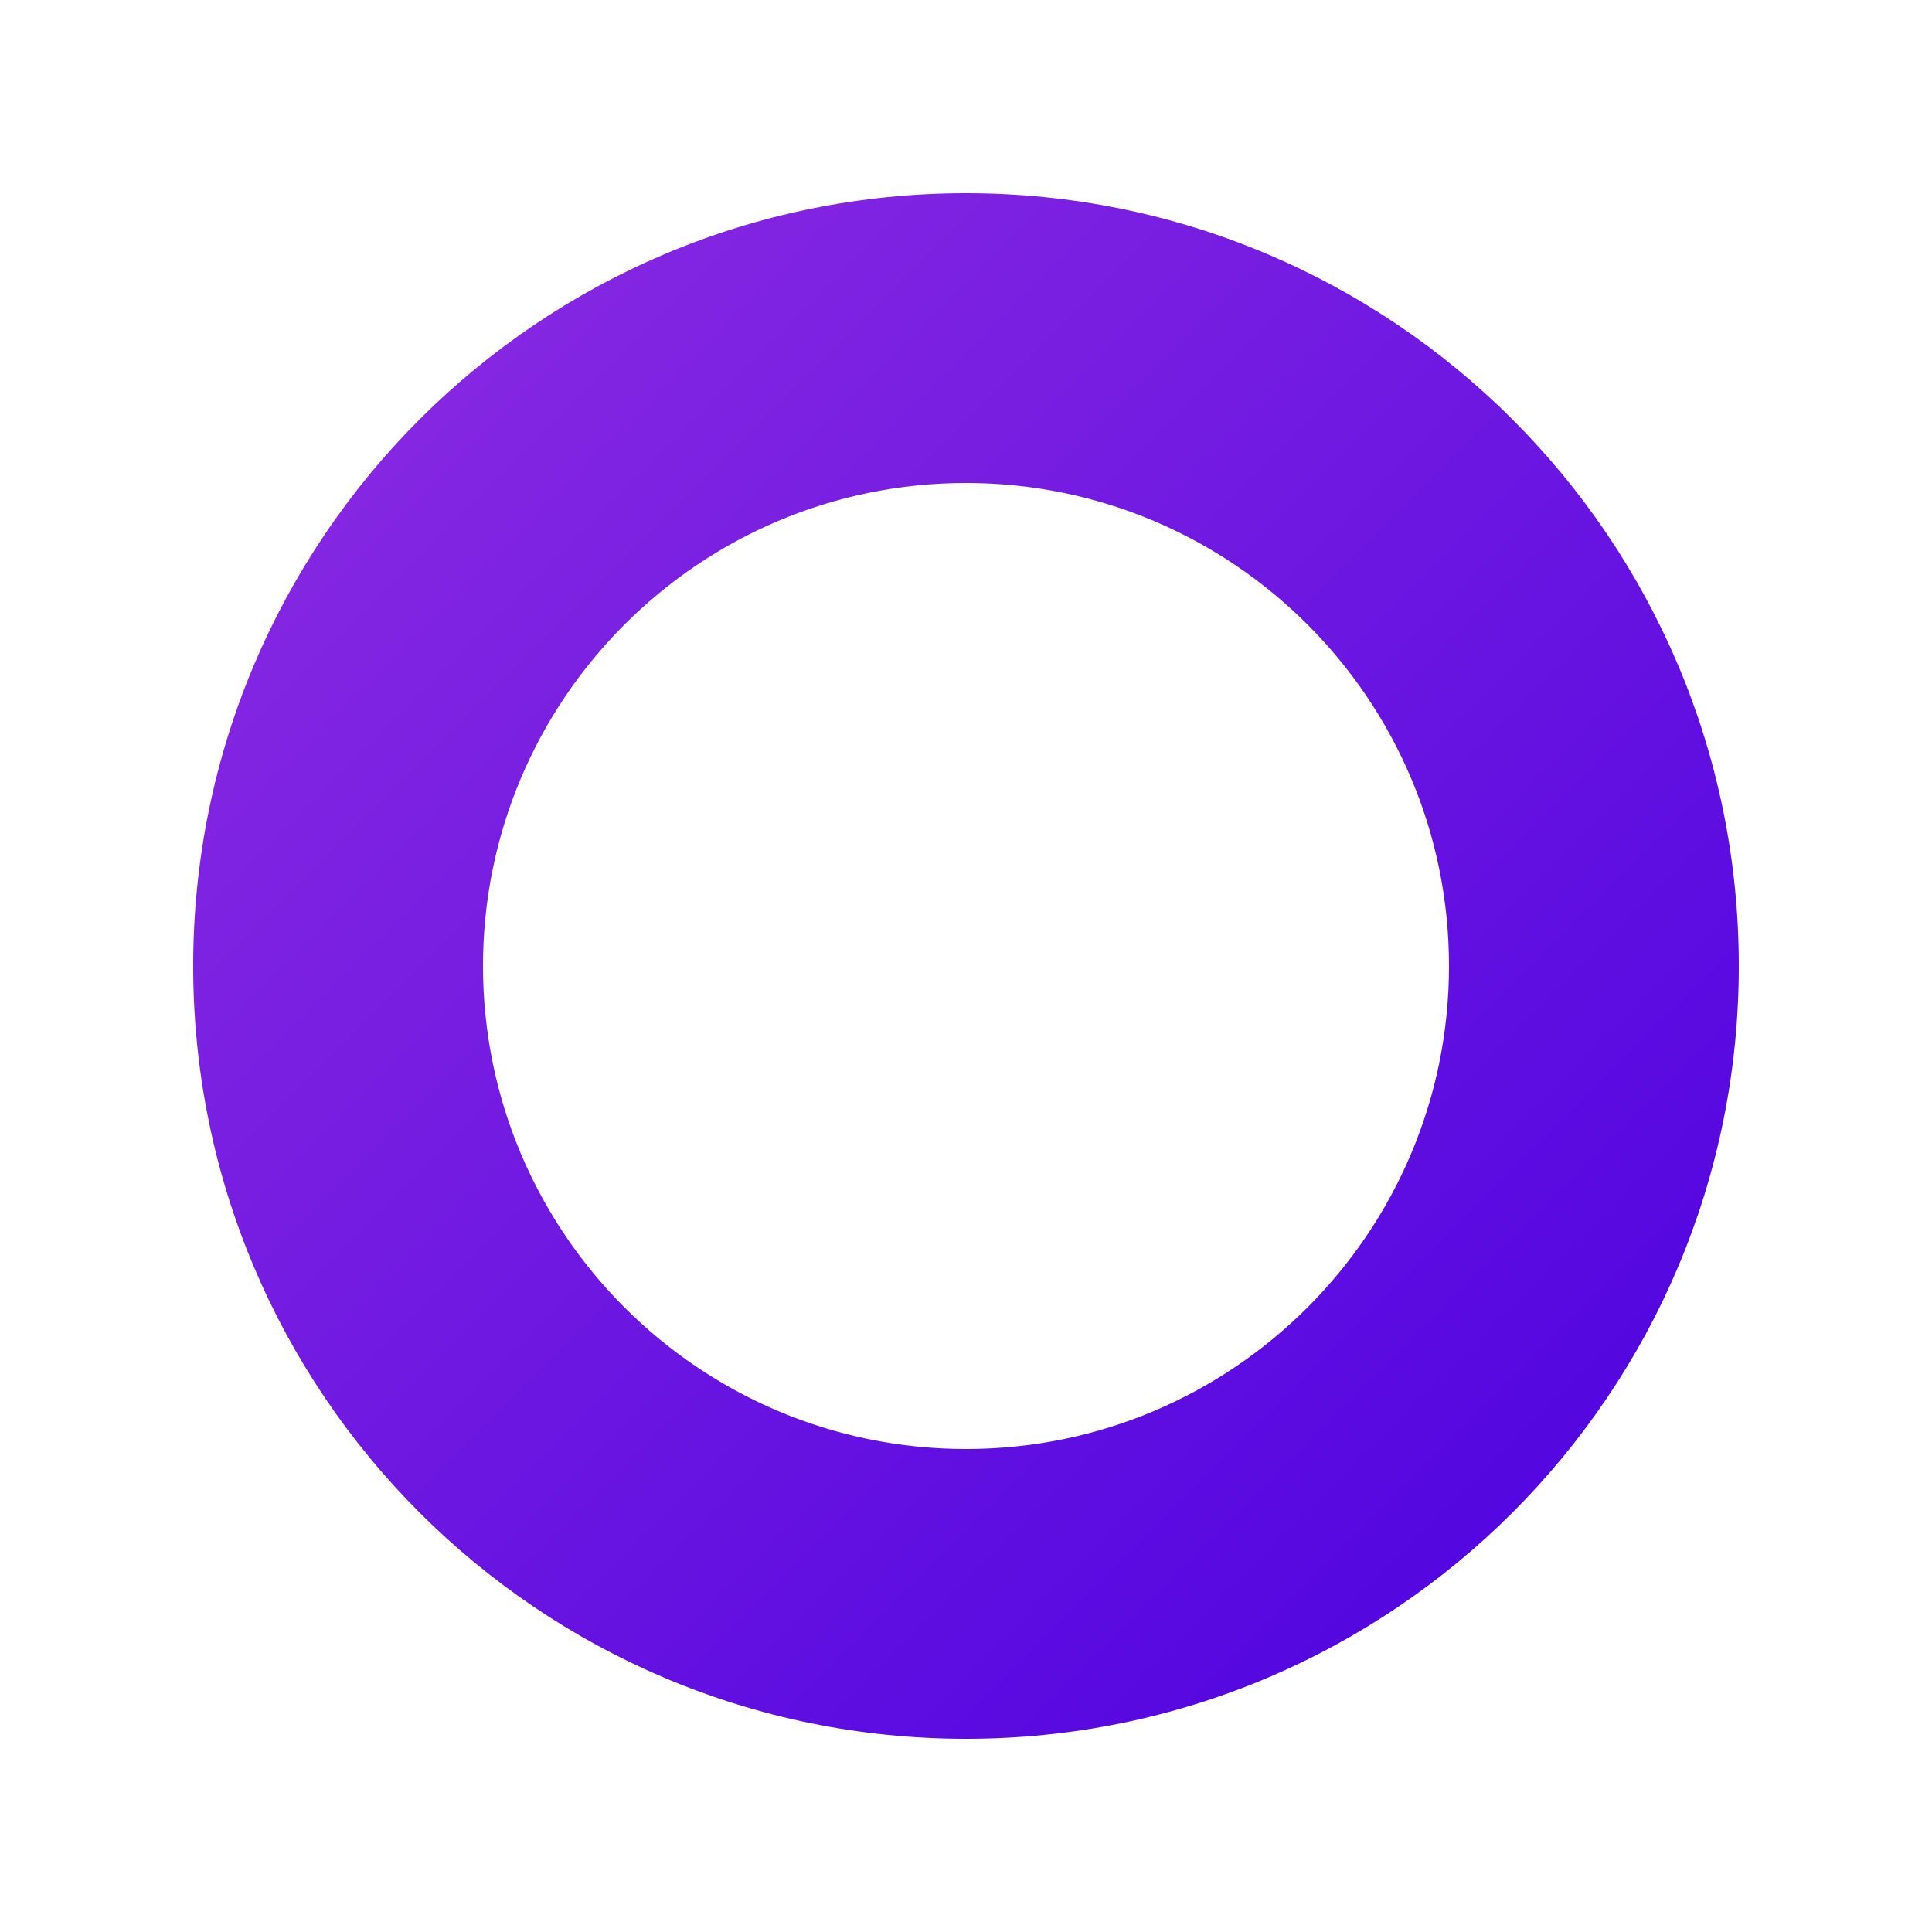 <svg width="100" height="100" viewBox="0 0 100 100" xmlns="http://www.w3.org/2000/svg">
    <defs>
        <linearGradient id="opseques-icon-gradient" x1="0%" y1="0%" x2="100%" y2="100%">
            <stop offset="0%" style="stop-color:#8e2de2;" />
            <stop offset="100%" style="stop-color:#4a00e0;" />
        </linearGradient>
    </defs>
    <path 
        d="M50,10 C27.9,10 10,27.9 10,50 C10,72.1 27.9,90 50,90 C72.1,90 90,72.1 90,50 C90,27.9 72.1,10 50,10 Z M50,75 C36.2,75 25,63.8 25,50 C25,36.2 36.2,25 50,25 C63.8,25 75,36.2 75,50 C75,63.8 63.8,75 50,75 Z" 
        fill="url(#opseques-icon-gradient)" 
    />
</svg> 